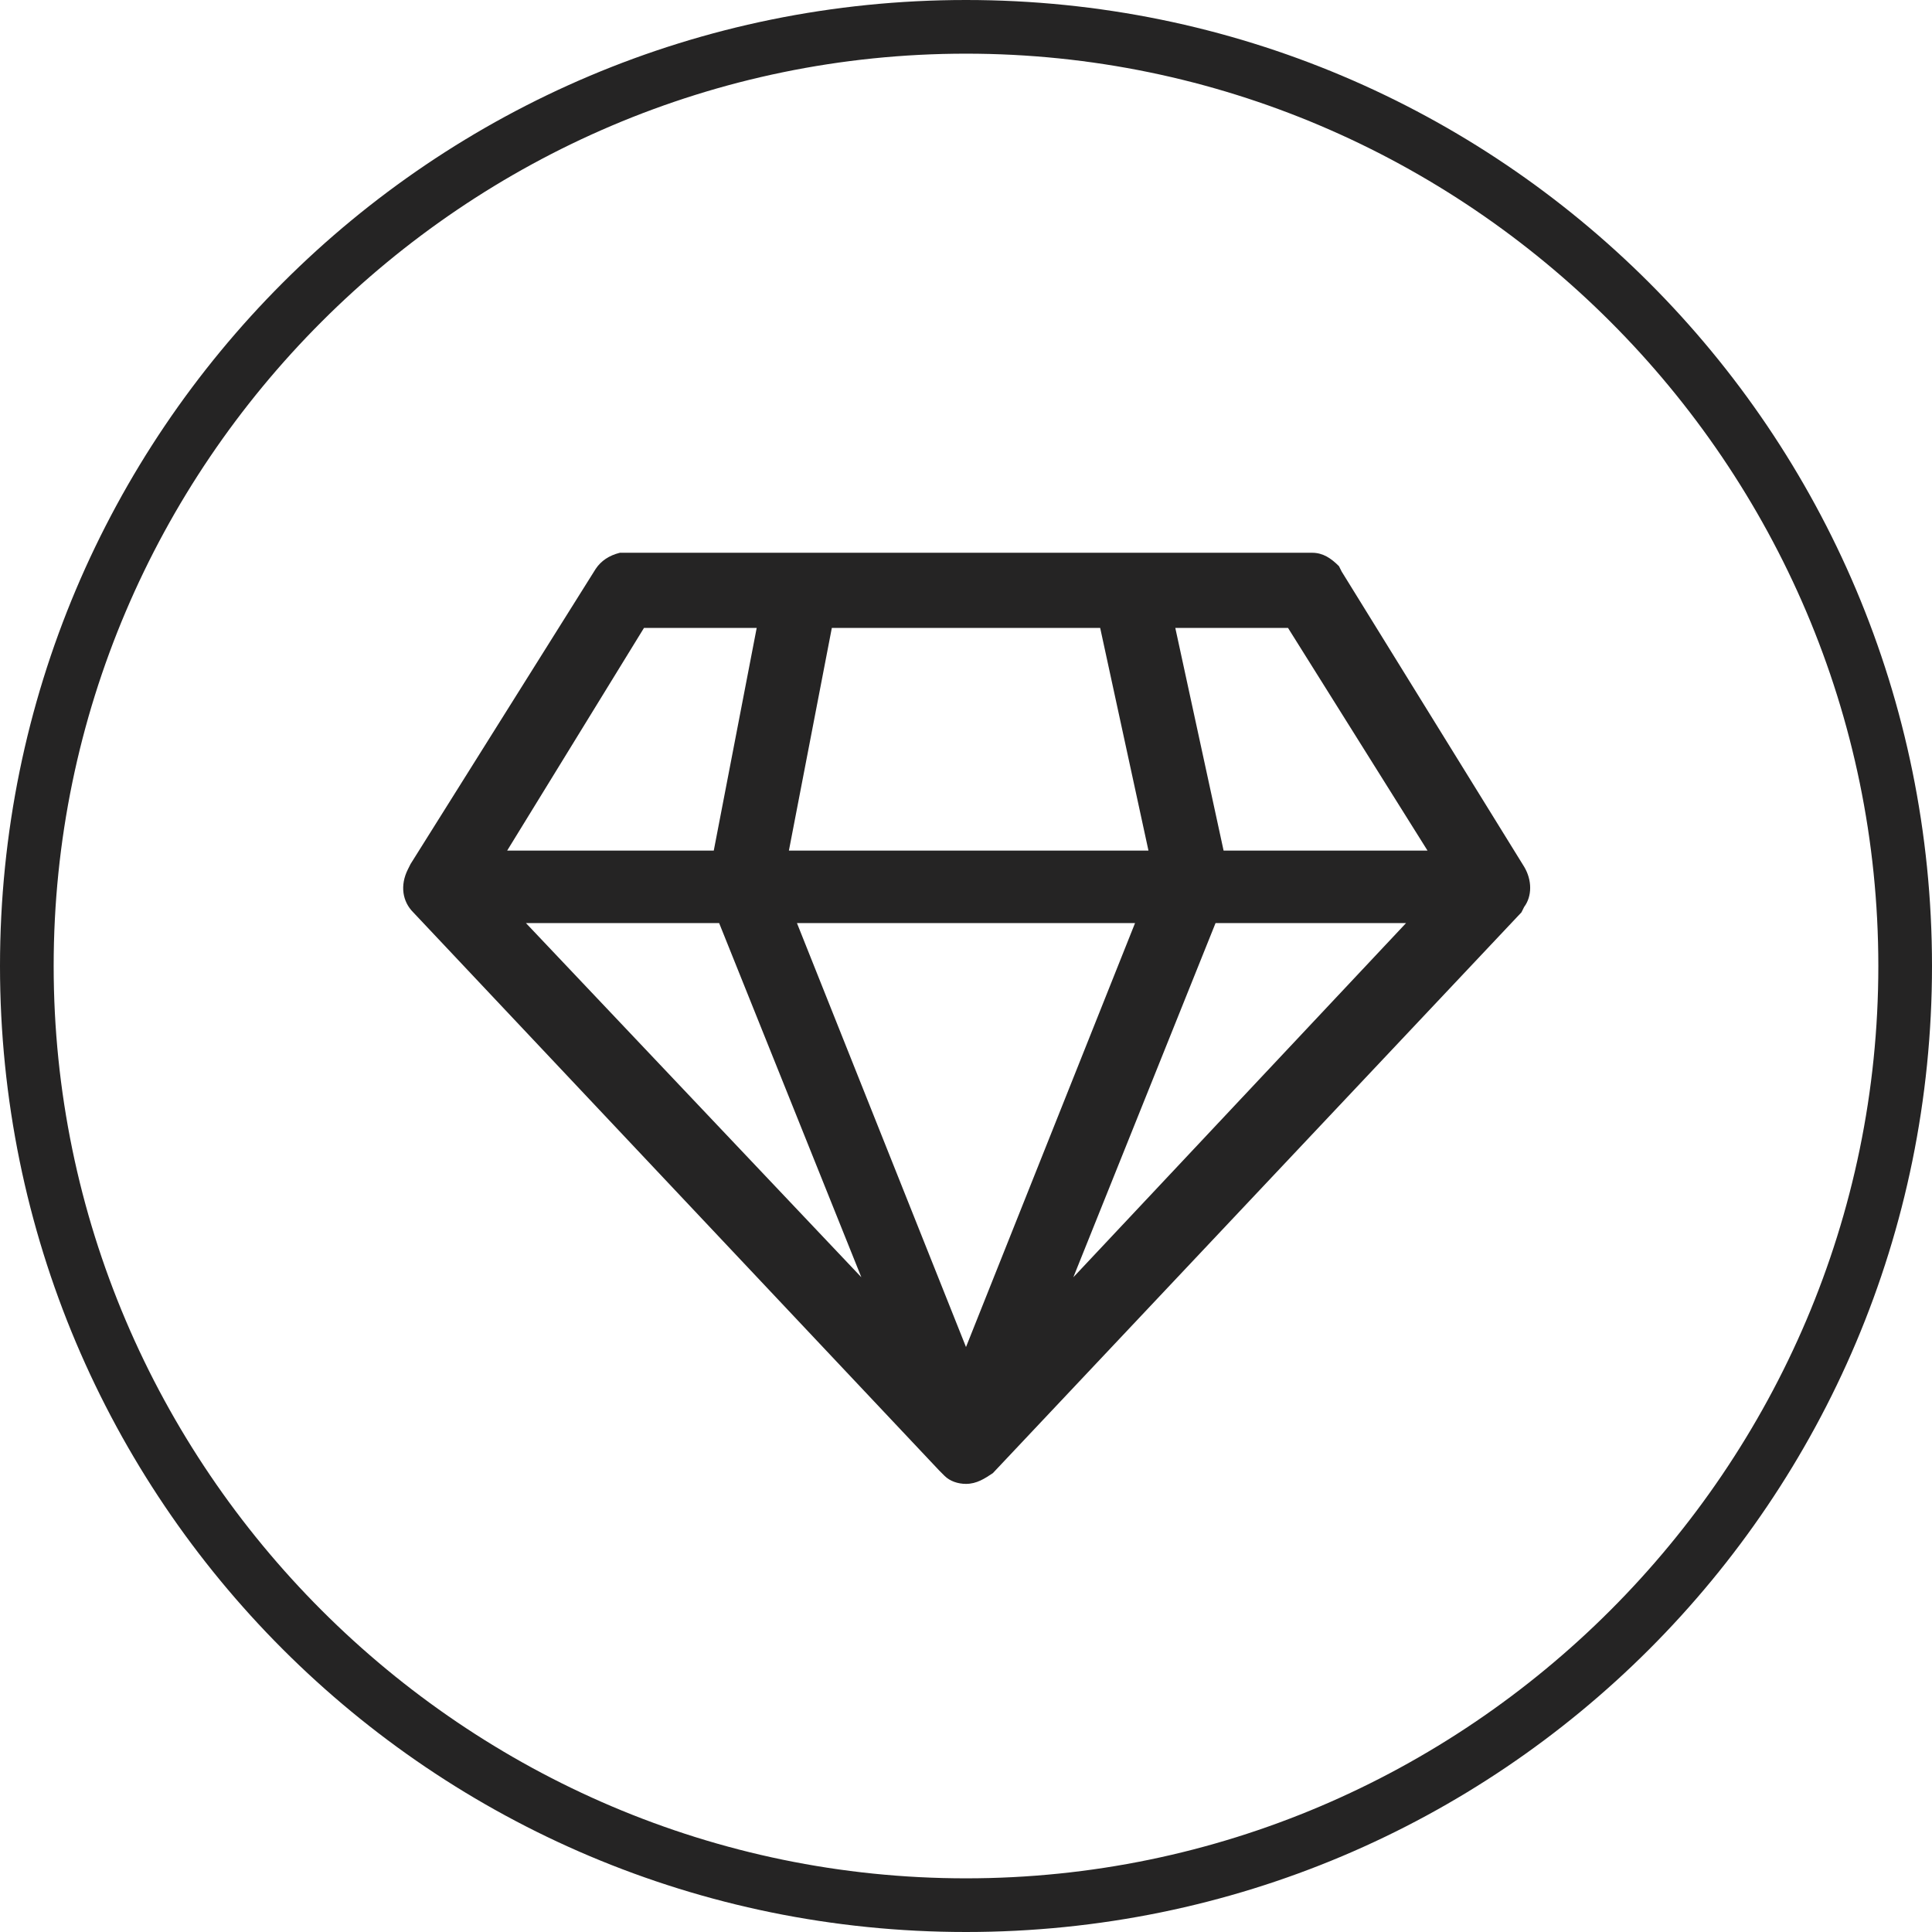 <?xml version="1.0" encoding="utf-8"?>
<!-- Generator: Adobe Illustrator 24.1.2, SVG Export Plug-In . SVG Version: 6.00 Build 0)  -->
<svg version="1.1" id="Calque_1" xmlns="http://www.w3.org/2000/svg" xmlns:xlink="http://www.w3.org/1999/xlink" x="0px" y="0px"
	 viewBox="0 0 72 72" style="enable-background:new 0 0 72 72;" xml:space="preserve">
<style type="text/css">
	.st0{fill-rule:evenodd;clip-rule:evenodd;fill:#252424;}
</style>
<g>
	<path class="st0" d="M36,0C16.1,0,0,16.1,0,36s16.1,36,36,36s36-16.1,36-36S55.9,0,36,0z M36,70C17.3,70,2,54.7,2,36S17.3,2,36,2
		s34,15.3,34,34S54.7,70,36,70z"/>
	<path class="st0" d="M50,21.3l-0.1-0.2c-0.3-0.3-0.6-0.5-1-0.5H23.3l-0.2,0c-0.4,0.1-0.7,0.3-0.9,0.6l-6.9,11l-0.1,0.2
		C14.9,33,15,33.6,15.4,34L35,54.8l0.2,0.2c0.2,0.2,0.5,0.3,0.8,0.3c0.4,0,0.7-0.2,1-0.4L56.7,34l0.1-0.2c0.3-0.4,0.3-1,0-1.5
		L50,21.3z M31,23.4h10l1.8,8.3H29.4L31,23.4z M24,23.4h4.2l-1.6,8.3h-7.7L24,23.4z M19.6,34.4h7.2l5.3,13.2L19.6,34.4z M36,50.2
		l-6.3-15.8h12.6L36,50.2z M40,47.6l5.3-13.2h7.1L40,47.6z M45.6,31.7l-1.8-8.3H48l5.2,8.3H45.6z"/>
</g>
</svg>
